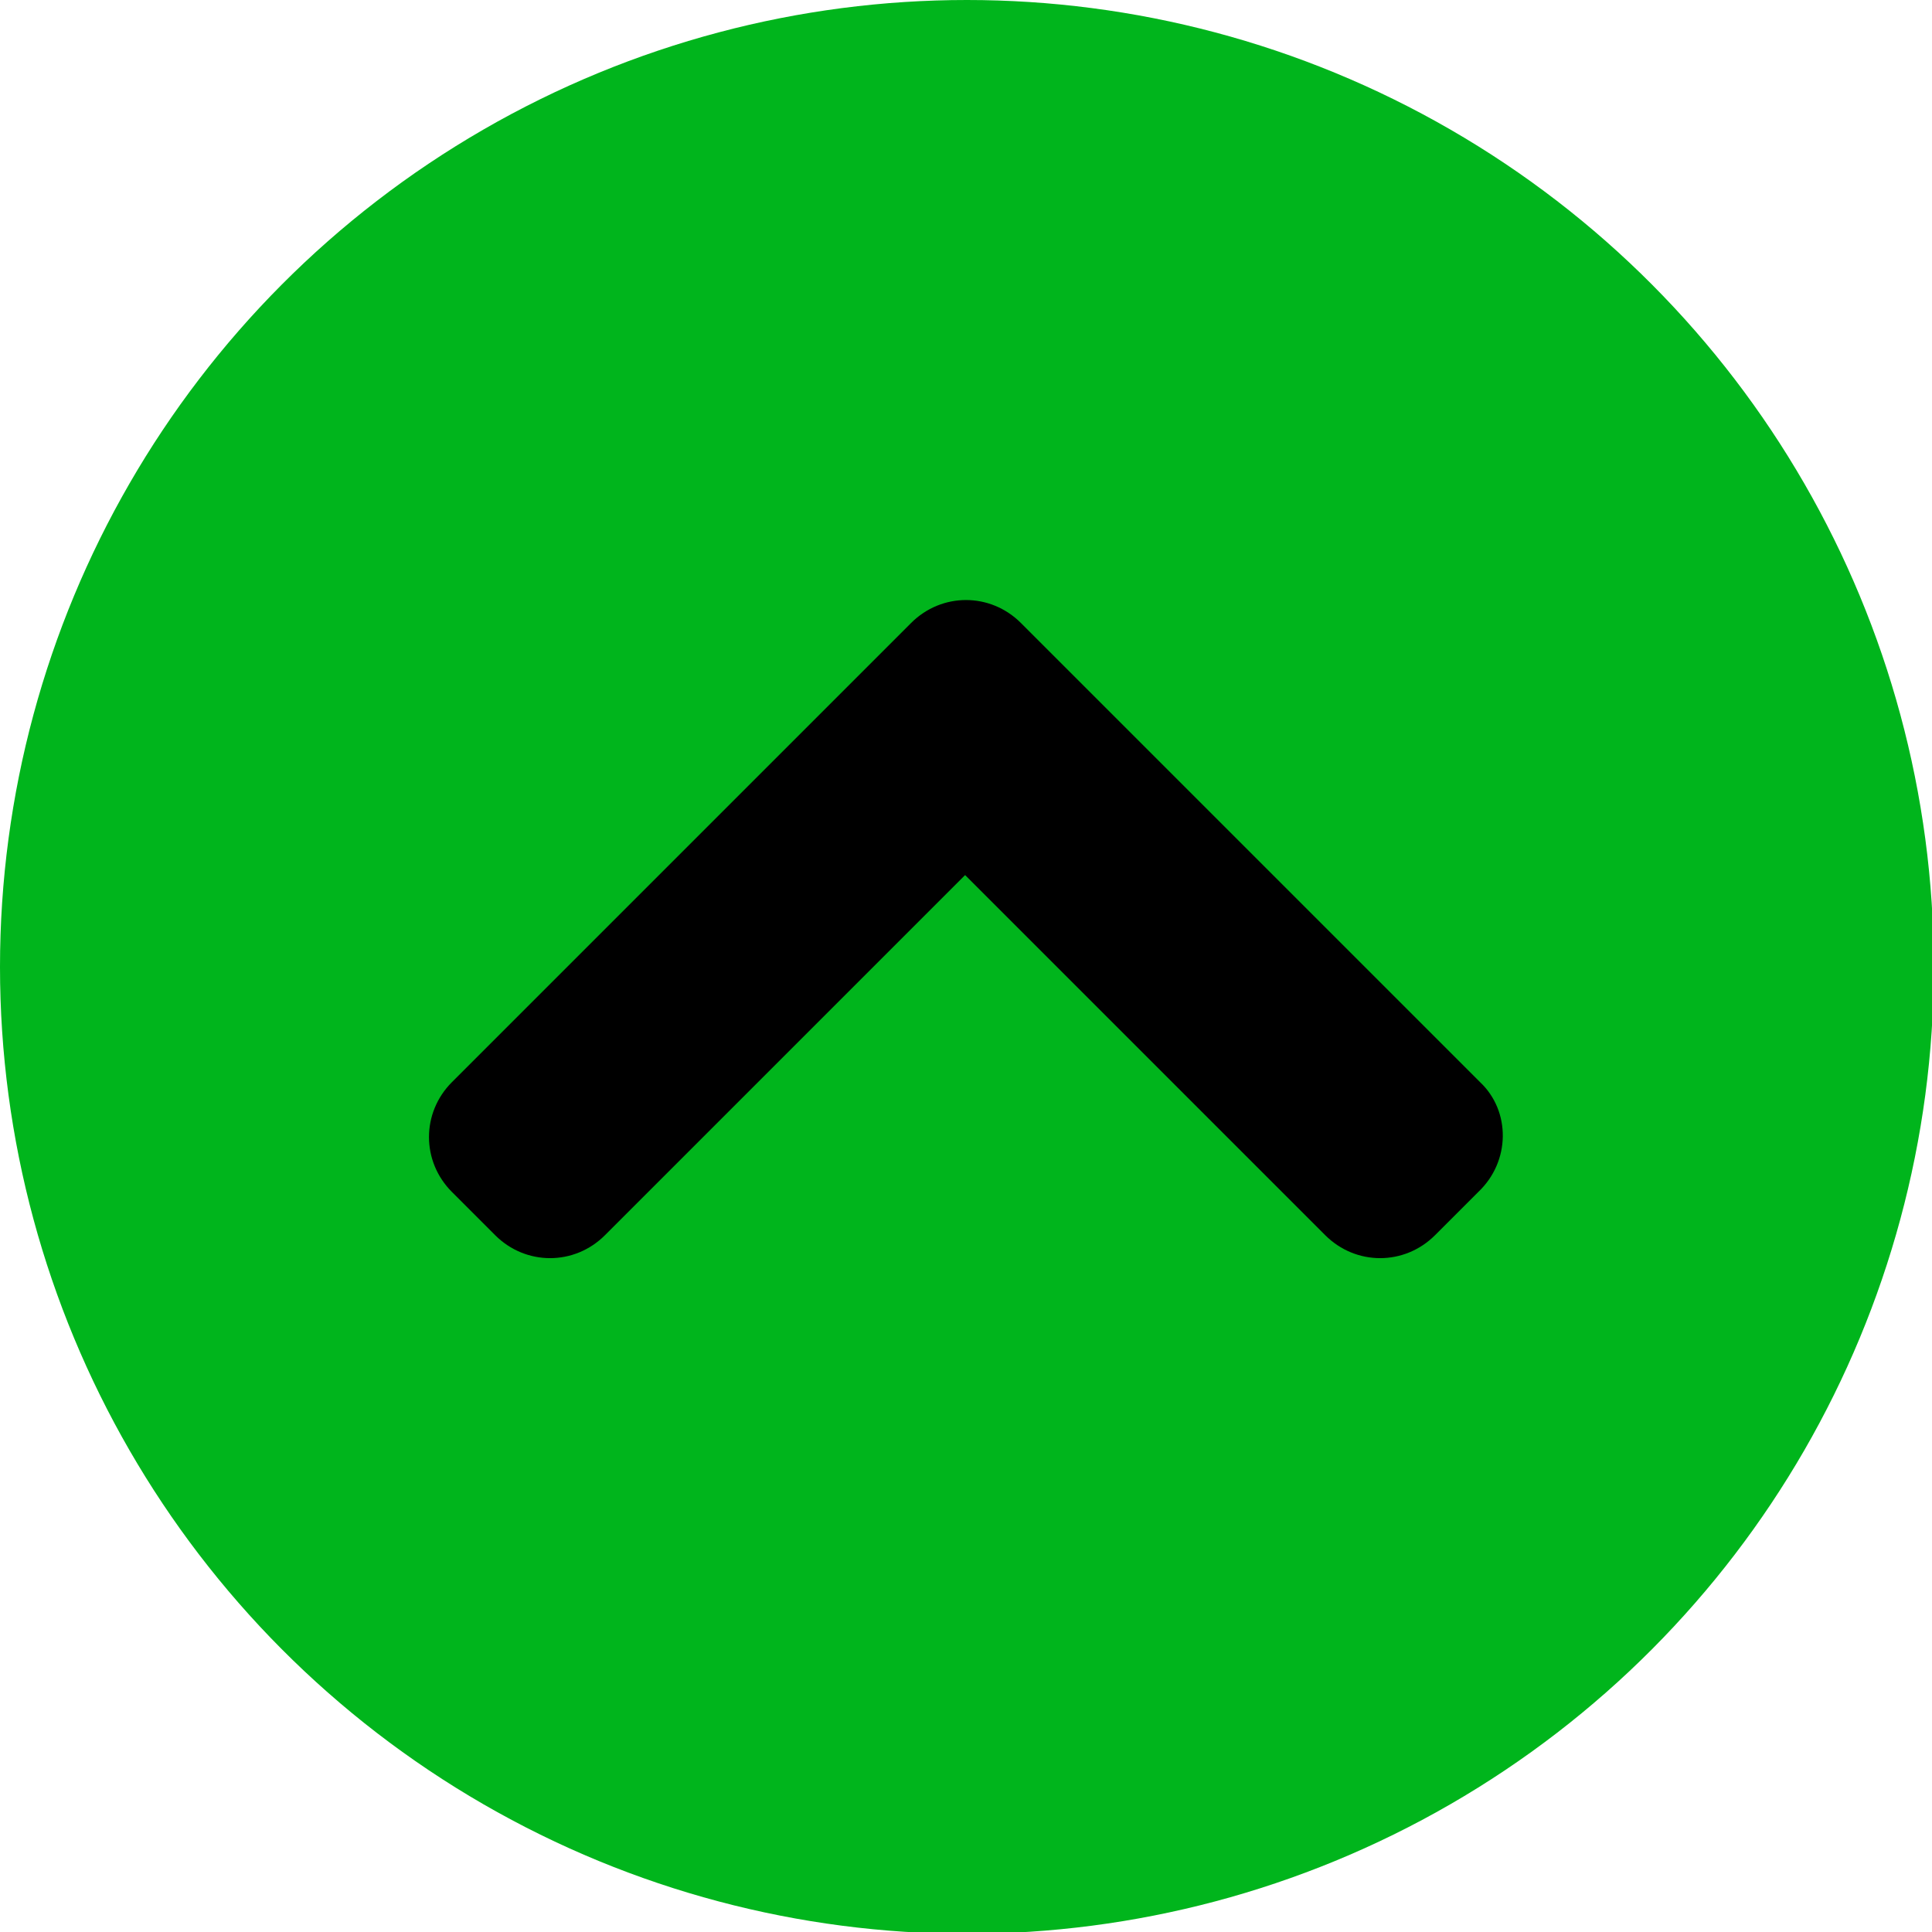 <svg xmlns="http://www.w3.org/2000/svg" viewBox="0 0 107.3 107.3" enable-background="new 0 0 107.3 107.3"><style type="text/css">.st0{fill:#00b51c;}</style><circle cx="53.7" cy="53.7" r="53.7" class="st0"/><path d="M82.2 60.1L59.1 37l-2.4-2.4c-1.7-1.7-4.4-1.7-6.1 0L48.2 37 25.1 60.1c-1.7 1.7-1.7 4.4 0 6.1l2.4 2.4c1.7 1.7 4.4 1.7 6.1 0l20-20 20 20c1.7 1.7 4.4 1.7 6.1 0l2.4-2.4c1.8-1.7 1.8-4.5.1-6.1z"/></svg>
